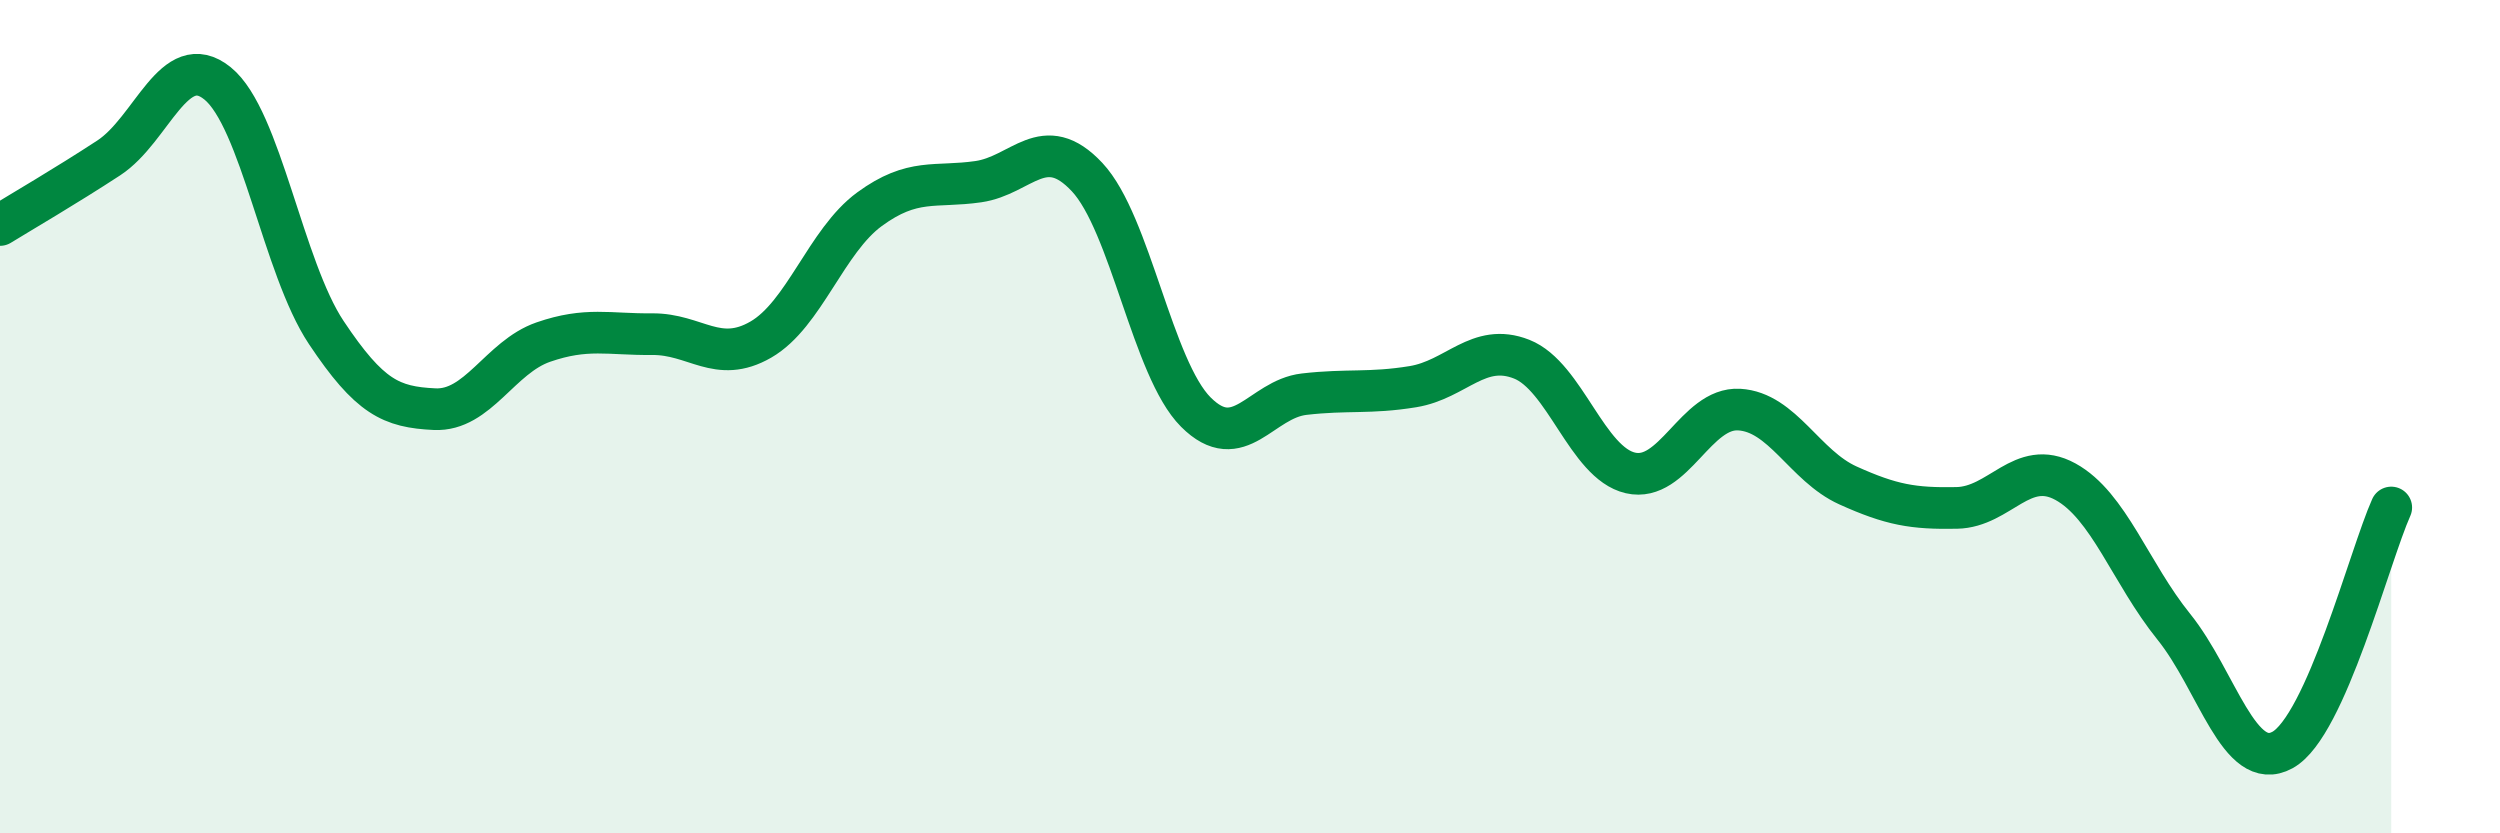 
    <svg width="60" height="20" viewBox="0 0 60 20" xmlns="http://www.w3.org/2000/svg">
      <path
        d="M 0,5.4 C 0.52,5.08 1.57,4.47 2.61,3.79 C 3.65,3.11 4.18,1.16 5.22,2 C 6.26,2.84 6.79,6.42 7.83,7.98 C 8.87,9.54 9.39,9.77 10.43,9.82 C 11.47,9.87 12,8.57 13.04,8.21 C 14.08,7.85 14.61,8.03 15.65,8.02 C 16.69,8.01 17.22,8.75 18.26,8.15 C 19.3,7.55 19.83,5.78 20.87,5.02 C 21.91,4.26 22.44,4.51 23.48,4.36 C 24.52,4.21 25.05,3.14 26.09,4.25 C 27.13,5.36 27.66,8.85 28.7,9.89 C 29.74,10.93 30.26,9.58 31.3,9.46 C 32.34,9.34 32.87,9.45 33.91,9.28 C 34.95,9.11 35.48,8.21 36.52,8.62 C 37.56,9.03 38.09,11.11 39.13,11.35 C 40.17,11.59 40.7,9.77 41.74,9.83 C 42.78,9.89 43.31,11.18 44.35,11.65 C 45.39,12.12 45.92,12.21 46.96,12.19 C 48,12.17 48.53,10.99 49.57,11.56 C 50.61,12.13 51.13,13.75 52.17,15.04 C 53.21,16.33 53.74,18.57 54.78,18 C 55.82,17.43 56.87,13.34 57.39,12.18L57.39 20L0 20Z"
        fill="#008740"
        opacity="0.1"
        stroke-linecap="round"
        stroke-linejoin="round"
      />
      <path
        d="M 0,5.4 C 0.52,5.08 1.57,4.47 2.61,3.79 C 3.65,3.11 4.18,1.16 5.22,2 C 6.26,2.84 6.79,6.42 7.83,7.98 C 8.87,9.54 9.39,9.77 10.43,9.82 C 11.47,9.87 12,8.57 13.04,8.21 C 14.08,7.85 14.61,8.03 15.65,8.02 C 16.69,8.01 17.22,8.75 18.26,8.15 C 19.3,7.55 19.83,5.78 20.87,5.02 C 21.91,4.26 22.44,4.51 23.48,4.36 C 24.52,4.21 25.05,3.14 26.09,4.25 C 27.13,5.36 27.66,8.85 28.7,9.89 C 29.74,10.93 30.26,9.58 31.3,9.46 C 32.34,9.34 32.87,9.45 33.91,9.28 C 34.95,9.11 35.48,8.21 36.52,8.62 C 37.56,9.03 38.09,11.11 39.13,11.35 C 40.17,11.59 40.7,9.77 41.74,9.83 C 42.78,9.89 43.31,11.18 44.35,11.65 C 45.39,12.12 45.92,12.21 46.96,12.19 C 48,12.17 48.53,10.99 49.57,11.56 C 50.61,12.13 51.13,13.75 52.17,15.04 C 53.21,16.33 53.74,18.57 54.78,18 C 55.82,17.43 56.87,13.34 57.39,12.18"
        stroke="#008740"
        stroke-width="1"
        fill="none"
        stroke-linecap="round"
        stroke-linejoin="round"
      />
    </svg>
  
